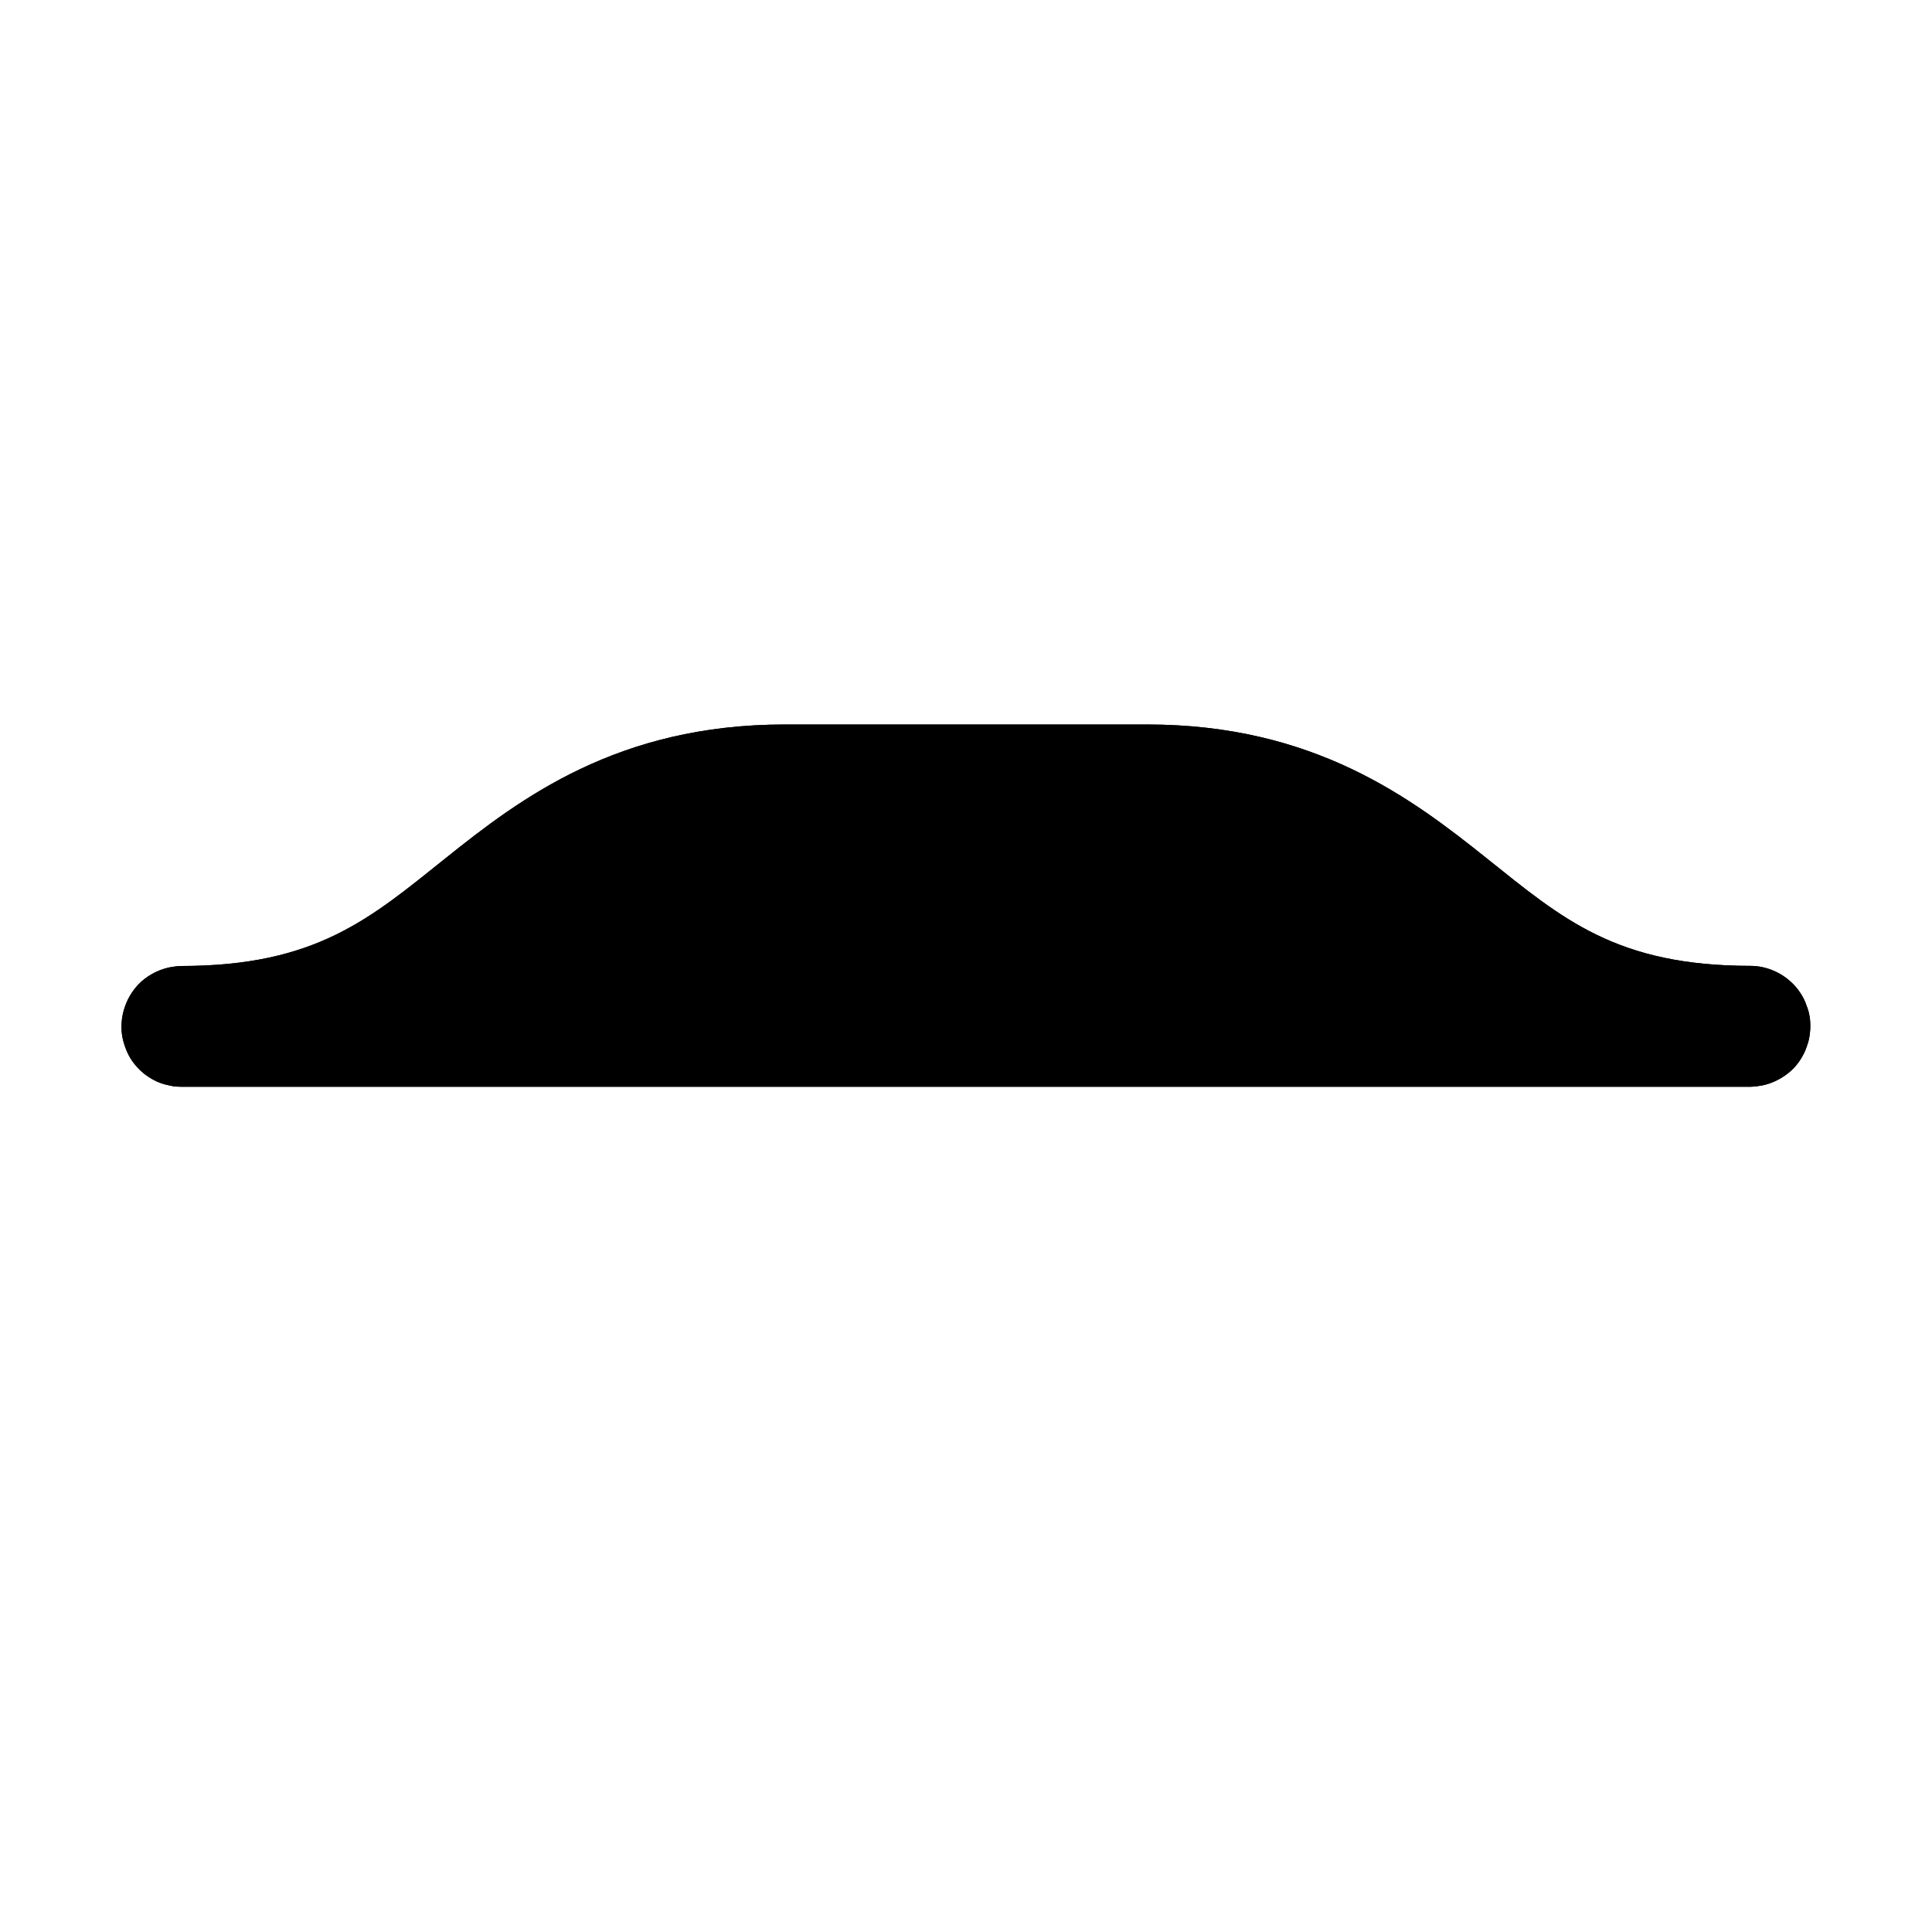 <?xml version="1.0" encoding="utf-8" ?>
<svg baseProfile="full" height="16" version="1.1" width="16" xmlns="http://www.w3.org/2000/svg" xmlns:ev="http://www.w3.org/2001/xml-events" xmlns:xlink="http://www.w3.org/1999/xlink"><defs /><path d="m 550.5,566 c -1.383,0 -2.188,0.609 -2.812,1.109 -0.625,0.5 -1.071,0.891 -2.188,0.891 -0.017,4.7e-4 -0.034,0.002 -0.051,0.004 -0.016,0.002 -0.033,0.005 -0.049,0.008 -0.049,0.011 -0.095,0.028 -0.139,0.053 -0.044,0.024 -0.084,0.055 -0.119,0.092 -0.045,0.049 -0.081,0.107 -0.104,0.17 -0.018,0.047 -0.028,0.096 -0.031,0.146 -0.002,0.033 -6.5e-4,0.067 0.004,0.1 0.005,0.033 0.014,0.065 0.025,0.096 0.011,0.031 0.024,0.061 0.041,0.09 0.009,0.015 0.019,0.029 0.029,0.043 0.02,0.026 0.042,0.05 0.066,0.072 0.037,0.033 0.08,0.061 0.125,0.082 0.031,0.014 0.063,0.024 0.096,0.031 0.016,0.004 0.032,0.007 0.049,0.01 0.019,0.002 0.038,0.003 0.057,0.003 l 13,0 c 0.017,-4.7e-4 0.034,-0.002 0.051,-0.004 0.016,-0.002 0.033,-0.005 0.049,-0.008 0.065,-0.014 0.127,-0.042 0.182,-0.08 0.028,-0.019 0.053,-0.041 0.076,-0.064 0.034,-0.037 0.062,-0.078 0.084,-0.123 0.007,-0.015 0.014,-0.031 0.019,-0.047 0.006,-0.015 0.011,-0.031 0.016,-0.047 0.004,-0.016 0.007,-0.032 0.01,-0.049 0.005,-0.033 0.007,-0.066 0.006,-0.1 -4.7e-4,-0.017 -0.002,-0.034 -0.004,-0.051 -0.003,-0.016 -0.006,-0.033 -0.01,-0.049 -0.004,-0.016 -0.01,-0.032 -0.016,-0.047 -0.005,-0.016 -0.011,-0.032 -0.018,-0.047 -0.007,-0.015 -0.015,-0.029 -0.023,-0.043 -0.009,-0.015 -0.019,-0.029 -0.029,-0.043 -0.04,-0.053 -0.091,-0.098 -0.148,-0.131 -0.072,-0.042 -0.154,-0.066 -0.238,-0.068 l -0.006,0 c -1.117,0 -1.562,-0.391 -2.188,-0.891 C 555.688,566.609 554.883,566 553.5,566 Z" fill="#000" transform="translate(8.0,8.0) translate(-552.0,-568.0)" /><path d="m 550.5,566 c -1.383,0 -2.188,0.609 -2.812,1.109 -0.625,0.5 -1.071,0.891 -2.188,0.891 -0.017,4.7e-4 -0.034,0.002 -0.051,0.004 -0.016,0.002 -0.033,0.005 -0.049,0.008 -0.049,0.011 -0.095,0.028 -0.139,0.053 -0.044,0.024 -0.084,0.055 -0.119,0.092 -0.045,0.049 -0.081,0.107 -0.104,0.17 -0.018,0.047 -0.028,0.096 -0.031,0.146 -0.002,0.033 -6.5e-4,0.067 0.004,0.1 0.005,0.033 0.014,0.065 0.025,0.096 0.011,0.031 0.024,0.061 0.041,0.09 0.009,0.015 0.019,0.029 0.029,0.043 0.02,0.026 0.042,0.05 0.066,0.072 0.037,0.033 0.08,0.061 0.125,0.082 0.031,0.014 0.063,0.024 0.096,0.031 0.016,0.004 0.032,0.007 0.049,0.01 0.019,0.002 0.038,0.003 0.057,0.003 l 13,0 c 0.017,-4.7e-4 0.034,-0.002 0.051,-0.004 0.016,-0.002 0.033,-0.005 0.049,-0.008 0.065,-0.014 0.127,-0.042 0.182,-0.08 0.028,-0.019 0.053,-0.041 0.076,-0.064 0.034,-0.037 0.062,-0.078 0.084,-0.123 0.007,-0.015 0.014,-0.031 0.019,-0.047 0.006,-0.015 0.011,-0.031 0.016,-0.047 0.004,-0.016 0.007,-0.032 0.01,-0.049 0.005,-0.033 0.007,-0.066 0.006,-0.1 -4.7e-4,-0.017 -0.002,-0.034 -0.004,-0.051 -0.003,-0.016 -0.006,-0.033 -0.01,-0.049 -0.004,-0.016 -0.01,-0.032 -0.016,-0.047 -0.005,-0.016 -0.011,-0.032 -0.018,-0.047 -0.007,-0.015 -0.015,-0.029 -0.023,-0.043 -0.009,-0.015 -0.019,-0.029 -0.029,-0.043 -0.04,-0.053 -0.091,-0.098 -0.148,-0.131 -0.072,-0.042 -0.154,-0.066 -0.238,-0.068 l -0.006,0 c -1.117,0 -1.562,-0.391 -2.188,-0.891 C 555.688,566.609 554.883,566 553.5,566 Z" fill="#000" transform="translate(8.0,8.0) translate(-552.0,-568.0)" /></svg>